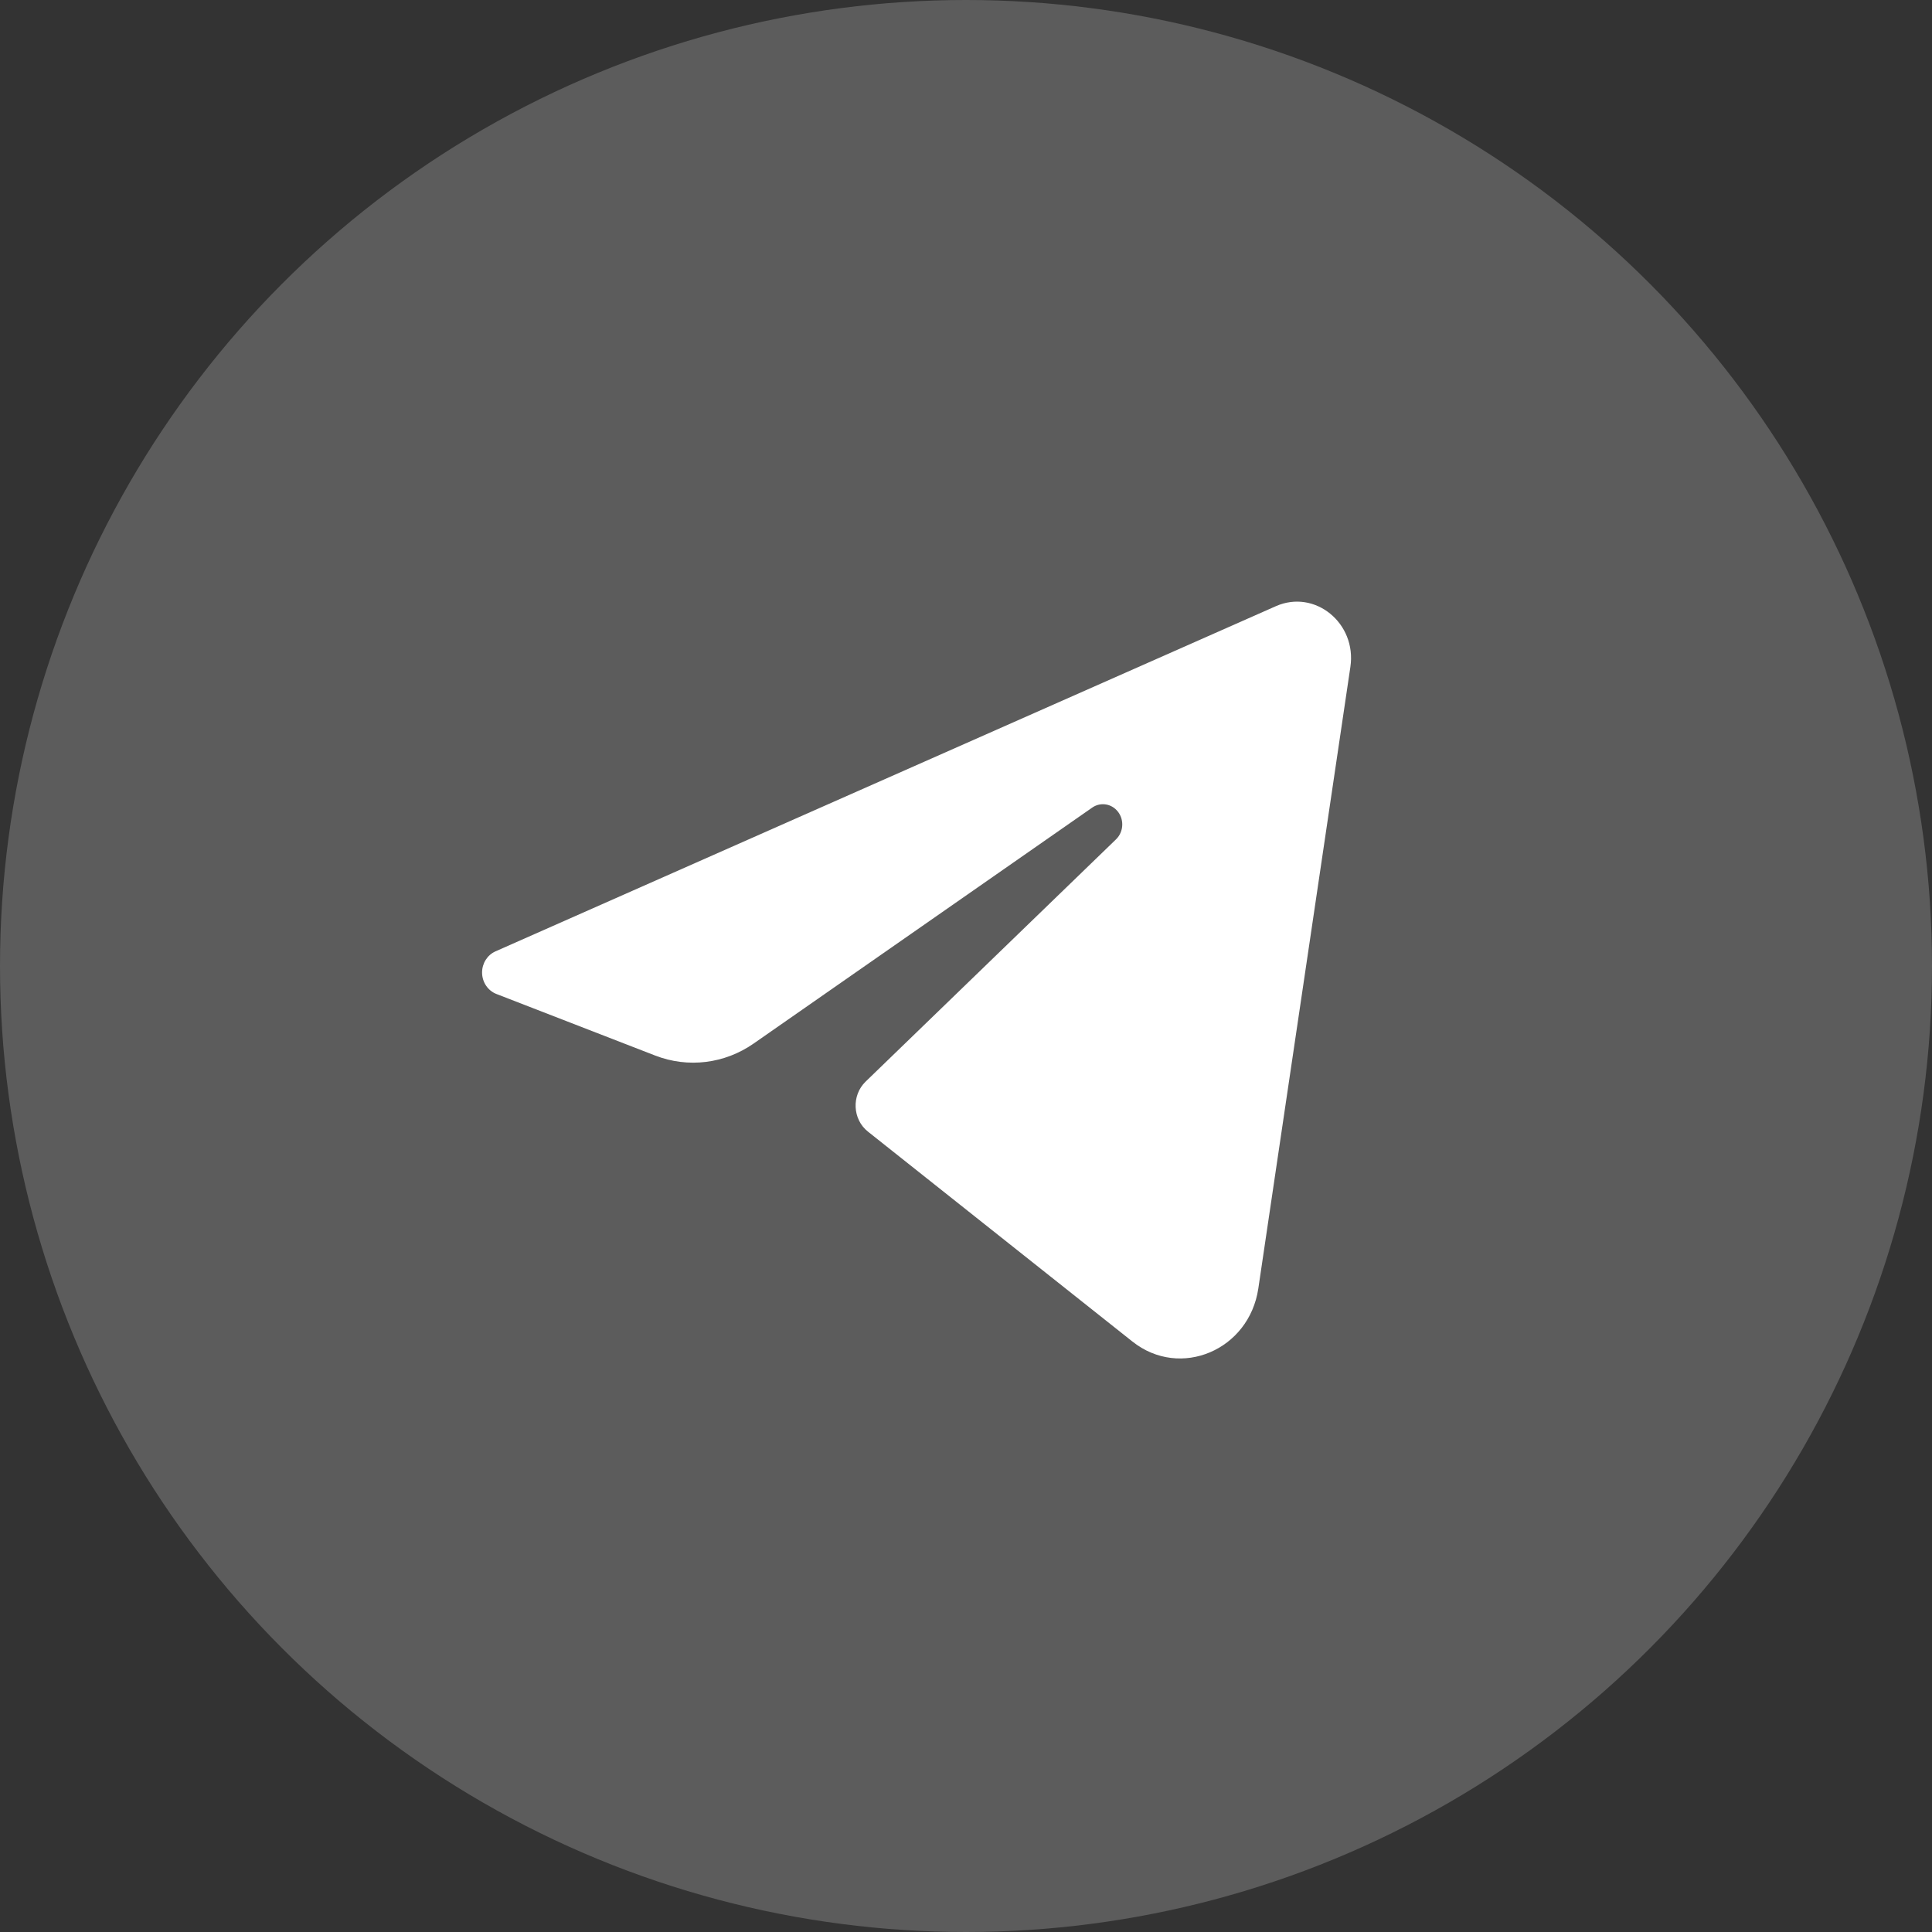 <svg width="42" height="42" viewBox="0 0 42 42" fill="none" xmlns="http://www.w3.org/2000/svg">
<rect x="0" y="0" width="42" height="42" fill="#333333" stroke="none"/>
<circle opacity="0.2" cx="21" cy="21" r="21" fill="white"/>
<path d="M10.791 21.608L14.244 22.947C14.957 23.223 15.753 23.126 16.386 22.684L23.743 17.557C23.909 17.441 24.132 17.463 24.274 17.612C24.443 17.788 24.437 18.076 24.262 18.246L18.818 23.513C18.508 23.813 18.532 24.334 18.869 24.601L24.619 29.165C25.656 29.987 27.156 29.353 27.355 28.009L29.356 14.499C29.498 13.547 28.584 12.803 27.736 13.178L10.771 20.682C10.595 20.76 10.48 20.941 10.48 21.141C10.48 21.349 10.604 21.535 10.791 21.608Z" fill="white"/>
</svg>
